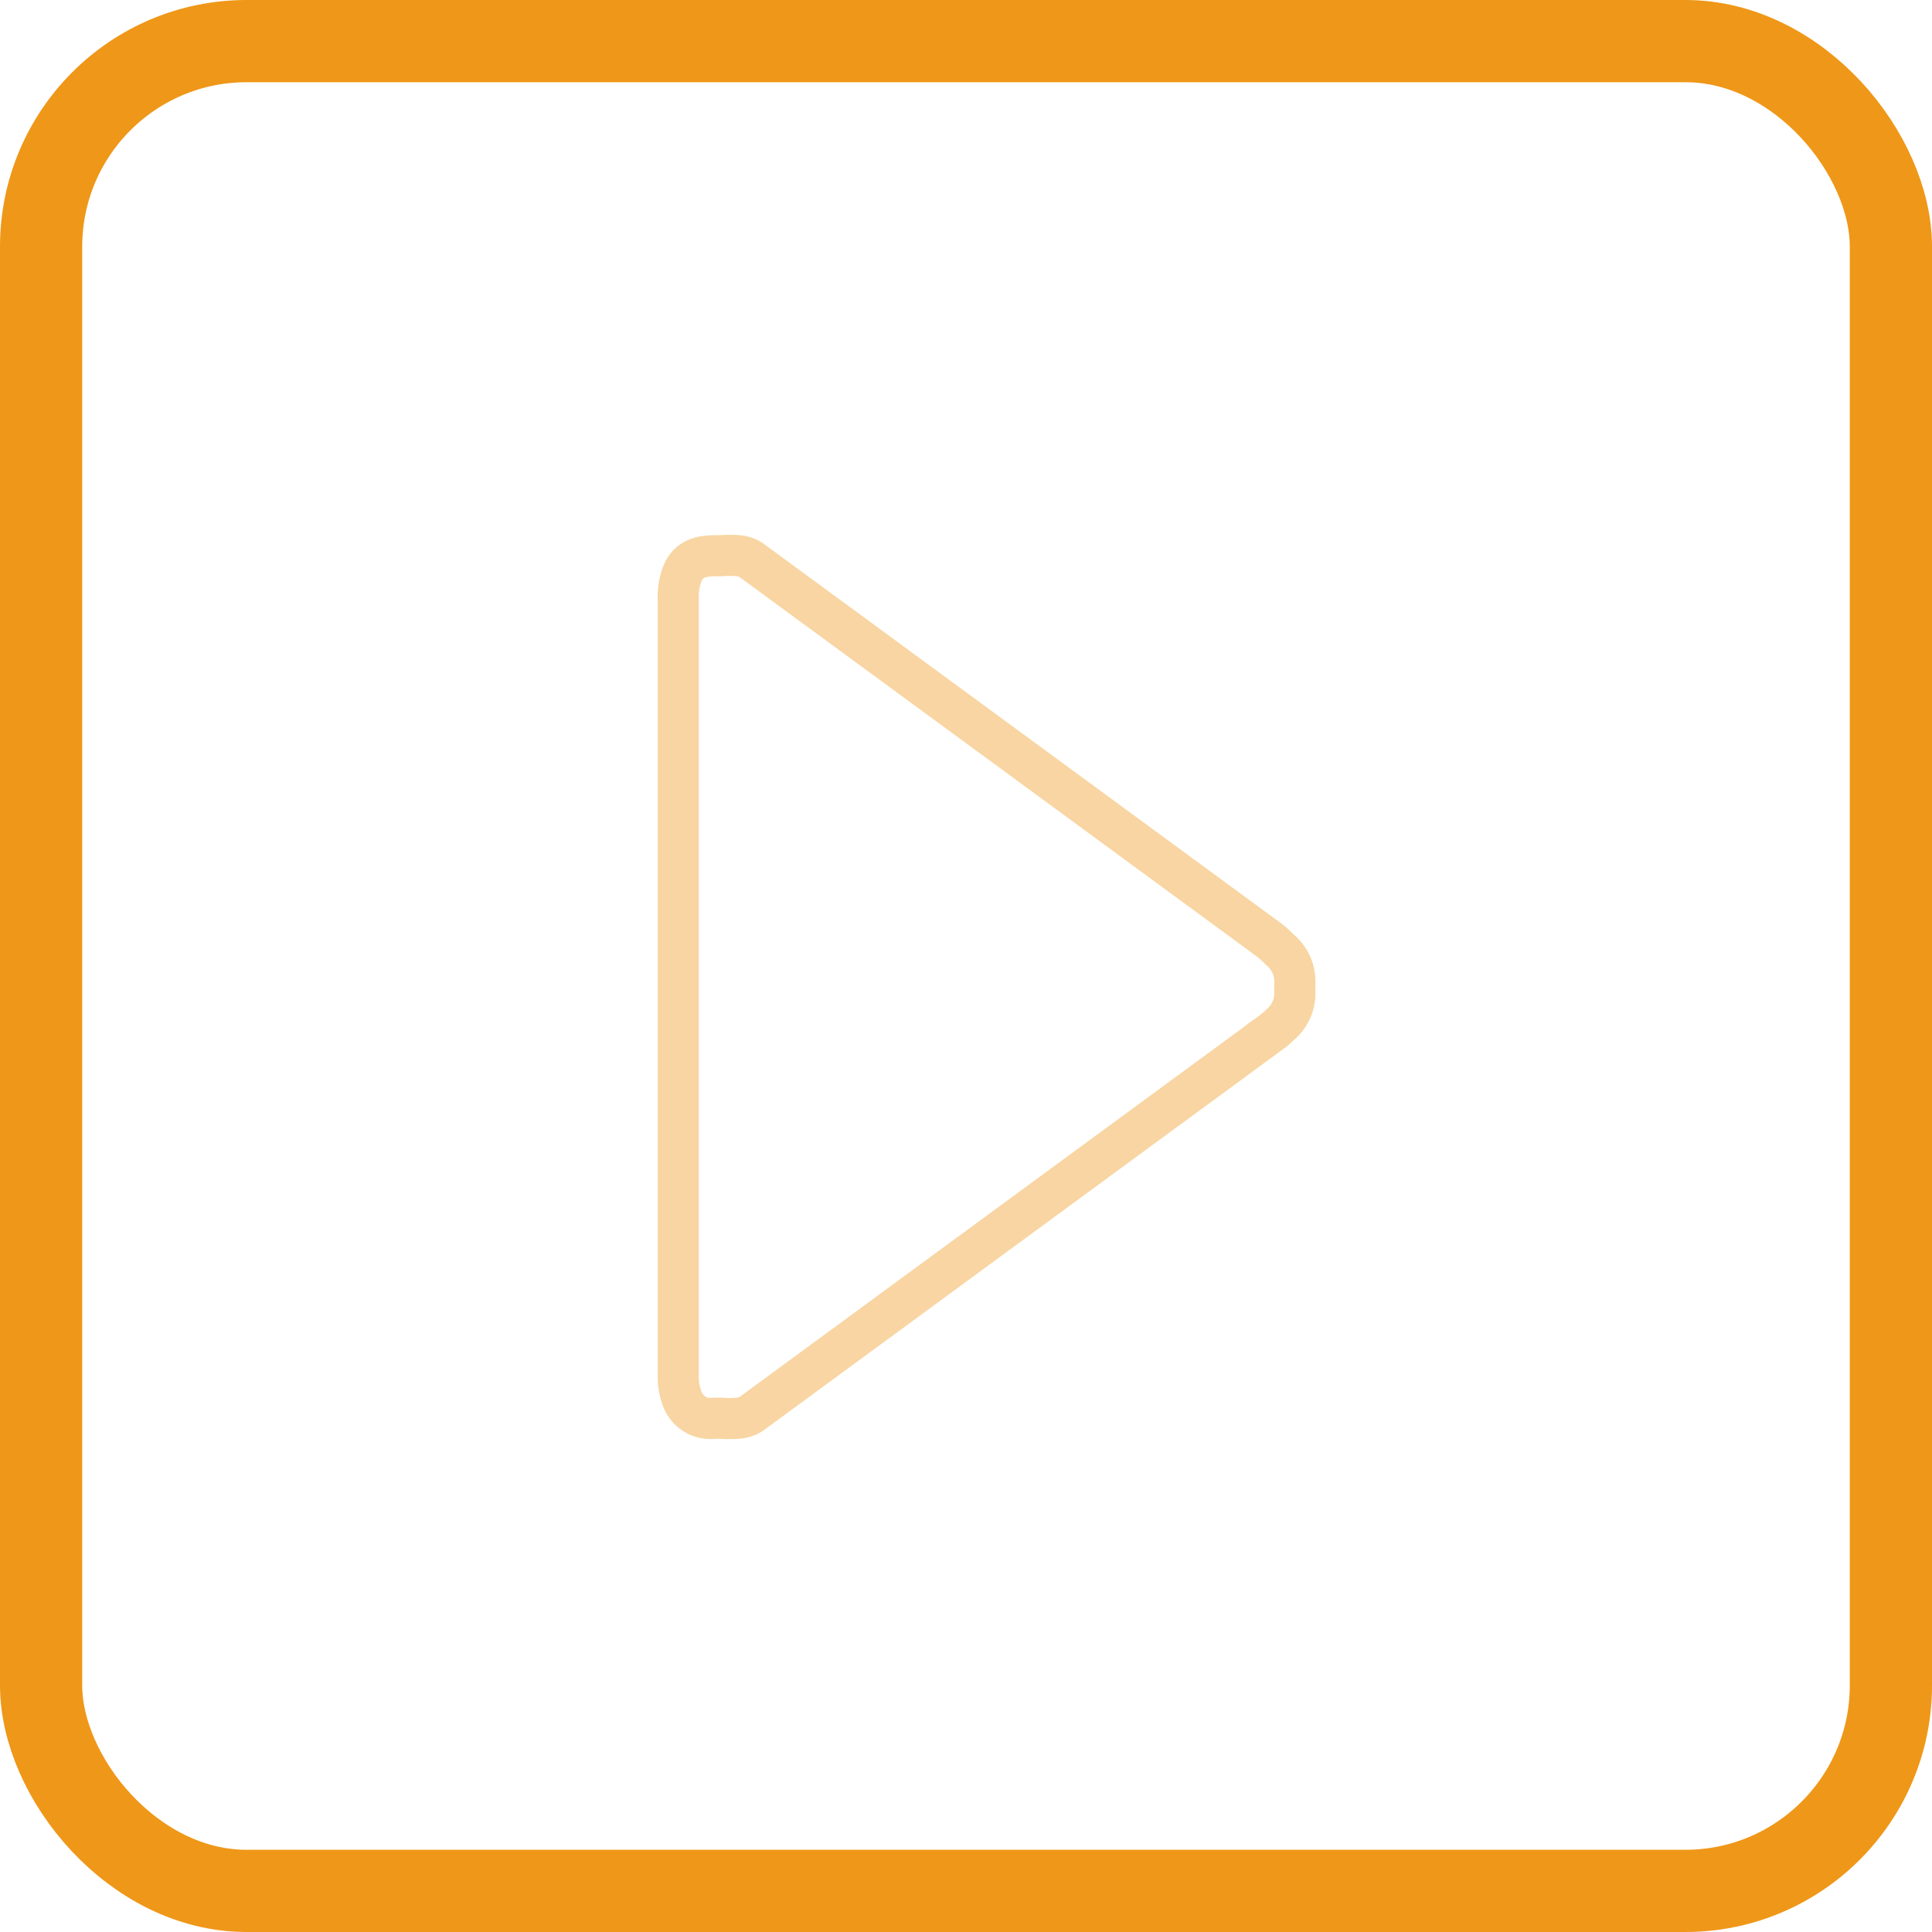 <?xml version="1.0" encoding="UTF-8"?> <svg xmlns="http://www.w3.org/2000/svg" id="Слой_1" data-name="Слой 1" viewBox="0 0 47 47"> <defs> <style>.cls-1,.cls-2{fill:none;stroke:#ef9718;}.cls-1{stroke-width:2px;}.cls-2{opacity:0.4;isolation:isolate;}</style> </defs> <title>видео</title> <rect class="cls-1" x="1" y="1" width="45" height="45" rx="5"></rect> <path class="cls-2" d="M30.85,22.85h0L18.28,13.63a.67.67,0,0,0-.31-.11,2.51,2.51,0,0,0-.44,0h-.14c-.48,0-.7.17-.81.49a1.66,1.66,0,0,0-.08.58h0V33.43h0a1.51,1.51,0,0,0,.09.58.73.73,0,0,0,.8.49h.14a2.51,2.51,0,0,0,.44,0,.7.7,0,0,0,.3-.1l12.58-9.23a2.3,2.3,0,0,0,.28-.23,1,1,0,0,0,.37-.82h0v-.2h0a1,1,0,0,0-.37-.82A2.3,2.3,0,0,0,30.85,22.85Z"></path> </svg> 